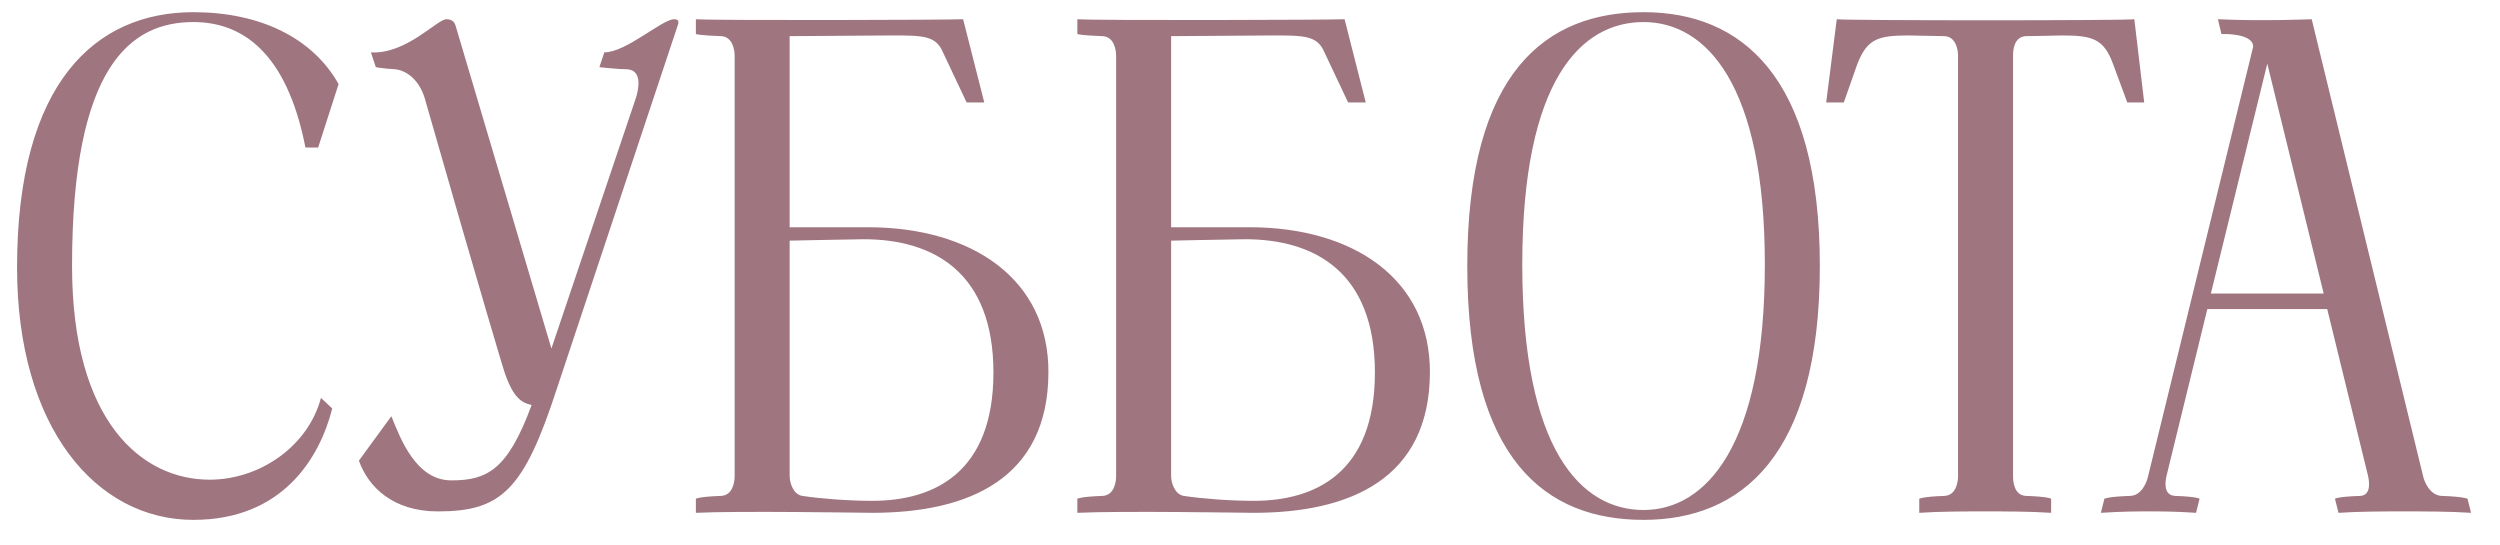 <?xml version="1.0" encoding="UTF-8"?> <svg xmlns="http://www.w3.org/2000/svg" width="78" height="17" viewBox="0 0 78 17" fill="none"><path d="M2.248 8.3C2.248 13.184 4.448 14.966 6.538 14.966C8.122 14.966 9.618 13.91 10.014 12.414L10.366 12.744C9.97 14.306 8.804 16.22 6.032 16.22C2.996 16.22 0.532 13.338 0.532 8.344C0.532 2.558 2.996 0.38 6.032 0.38C8.1 0.38 9.75 1.172 10.564 2.624L9.926 4.604H9.53C8.936 1.568 7.506 0.688 6.032 0.688C4.096 0.688 2.248 2.03 2.248 8.3ZM21.032 0.6C21.186 0.6 21.165 0.688 21.165 0.732L17.381 12.106C16.346 15.296 15.643 15.956 13.662 15.956C12.255 15.956 11.485 15.186 11.198 14.372L12.21 12.986C12.496 13.69 12.98 14.988 14.081 14.988C15.203 14.988 15.841 14.658 16.588 12.634C16.236 12.568 15.973 12.348 15.709 11.512C15.709 11.512 15.07 9.422 13.245 3.042C13.069 2.492 12.694 2.206 12.342 2.162C11.947 2.14 11.726 2.096 11.726 2.096L11.572 1.634C12.672 1.7 13.64 0.6 13.927 0.6C14.146 0.6 14.191 0.732 14.213 0.798L17.204 10.874L19.845 3.042C19.91 2.822 20.064 2.206 19.581 2.162C19.294 2.162 18.701 2.096 18.701 2.096L18.855 1.634C19.537 1.634 20.659 0.6 21.032 0.6ZM27.211 15.626C29.147 15.626 30.995 14.746 30.995 11.622C30.995 8.498 29.125 7.464 26.947 7.464C26.727 7.464 24.637 7.508 24.637 7.508V14.856C24.637 15.054 24.747 15.428 25.033 15.472C25.605 15.56 26.485 15.626 27.211 15.626ZM24.637 7.09H27.079C30.313 7.09 32.733 8.696 32.711 11.644C32.689 14.922 30.247 16 27.211 16C26.969 16 23.075 15.934 21.711 16V15.56C21.711 15.56 21.821 15.494 22.503 15.472C22.855 15.45 22.921 15.054 22.921 14.856V1.744C22.921 1.546 22.855 1.15 22.503 1.128C21.821 1.106 21.711 1.062 21.711 1.062V0.6C22.371 0.644 29.675 0.622 30.049 0.6L30.709 3.196H30.159L29.411 1.612C29.191 1.106 28.773 1.106 27.805 1.106L24.637 1.128V7.09ZM39.113 15.626C41.049 15.626 42.897 14.746 42.897 11.622C42.897 8.498 41.027 7.464 38.849 7.464C38.629 7.464 36.539 7.508 36.539 7.508V14.856C36.539 15.054 36.649 15.428 36.935 15.472C37.507 15.56 38.387 15.626 39.113 15.626ZM36.539 7.09H38.981C42.215 7.09 44.635 8.696 44.613 11.644C44.591 14.922 42.149 16 39.113 16C38.871 16 34.977 15.934 33.613 16V15.56C33.613 15.56 33.723 15.494 34.405 15.472C34.757 15.45 34.823 15.054 34.823 14.856V1.744C34.823 1.546 34.757 1.15 34.405 1.128C33.723 1.106 33.613 1.062 33.613 1.062V0.6C34.273 0.644 41.577 0.622 41.951 0.6L42.611 3.196H42.061L41.313 1.612C41.093 1.106 40.675 1.106 39.707 1.106L36.539 1.128V7.09ZM51.279 0.38C54.315 0.38 56.779 2.36 56.779 8.3C56.779 14.24 54.315 16.22 51.279 16.22C48.243 16.22 45.779 14.372 45.779 8.3C45.779 2.228 48.243 0.38 51.279 0.38ZM51.279 15.912C53.215 15.912 55.063 13.932 55.063 8.256C55.063 2.602 53.215 0.688 51.279 0.688C49.343 0.688 47.495 2.47 47.495 8.256C47.495 14.064 49.343 15.912 51.279 15.912ZM66.591 0.6L66.899 3.196H66.371L65.931 2.008C65.645 1.216 65.293 1.106 64.347 1.106C64.347 1.106 63.379 1.128 63.203 1.128C62.851 1.15 62.807 1.524 62.807 1.744V14.856C62.807 15.054 62.851 15.45 63.203 15.472C63.907 15.494 63.995 15.56 63.995 15.56V16C63.313 15.956 62.631 15.956 61.949 15.956C61.245 15.956 60.563 15.956 59.881 16V15.56C59.881 15.56 59.991 15.494 60.673 15.472C61.025 15.45 61.091 15.054 61.091 14.856V1.744C61.091 1.546 61.025 1.15 60.673 1.128C60.519 1.128 59.551 1.106 59.551 1.106C58.583 1.106 58.253 1.216 57.945 2.008L57.527 3.196H56.977L57.307 0.6C57.549 0.644 66.371 0.644 66.591 0.6ZM70.739 1.986L68.979 9.158H72.499L70.739 1.986ZM76.987 15.56L77.097 16C76.393 15.956 75.711 15.956 75.007 15.956C74.325 15.956 73.643 15.956 72.961 16L72.851 15.56C72.851 15.56 72.939 15.494 73.643 15.472C73.973 15.45 73.929 15.054 73.885 14.856L72.609 9.642H68.869L67.593 14.856C67.549 15.054 67.505 15.45 67.857 15.472C68.539 15.494 68.627 15.56 68.627 15.56L68.517 16C67.857 15.956 67.461 15.956 67.043 15.956C66.647 15.956 66.251 15.956 65.547 16L65.657 15.56C65.657 15.56 65.767 15.494 66.471 15.472C66.823 15.45 66.977 15.054 67.021 14.856L70.299 1.458C70.299 1.018 69.309 1.062 69.309 1.062L69.199 0.6C70.585 0.666 72.125 0.6 72.125 0.6L75.601 14.856C75.645 15.054 75.821 15.45 76.173 15.472C76.855 15.494 76.987 15.56 76.987 15.56Z" fill="#9F757F"></path></svg> 